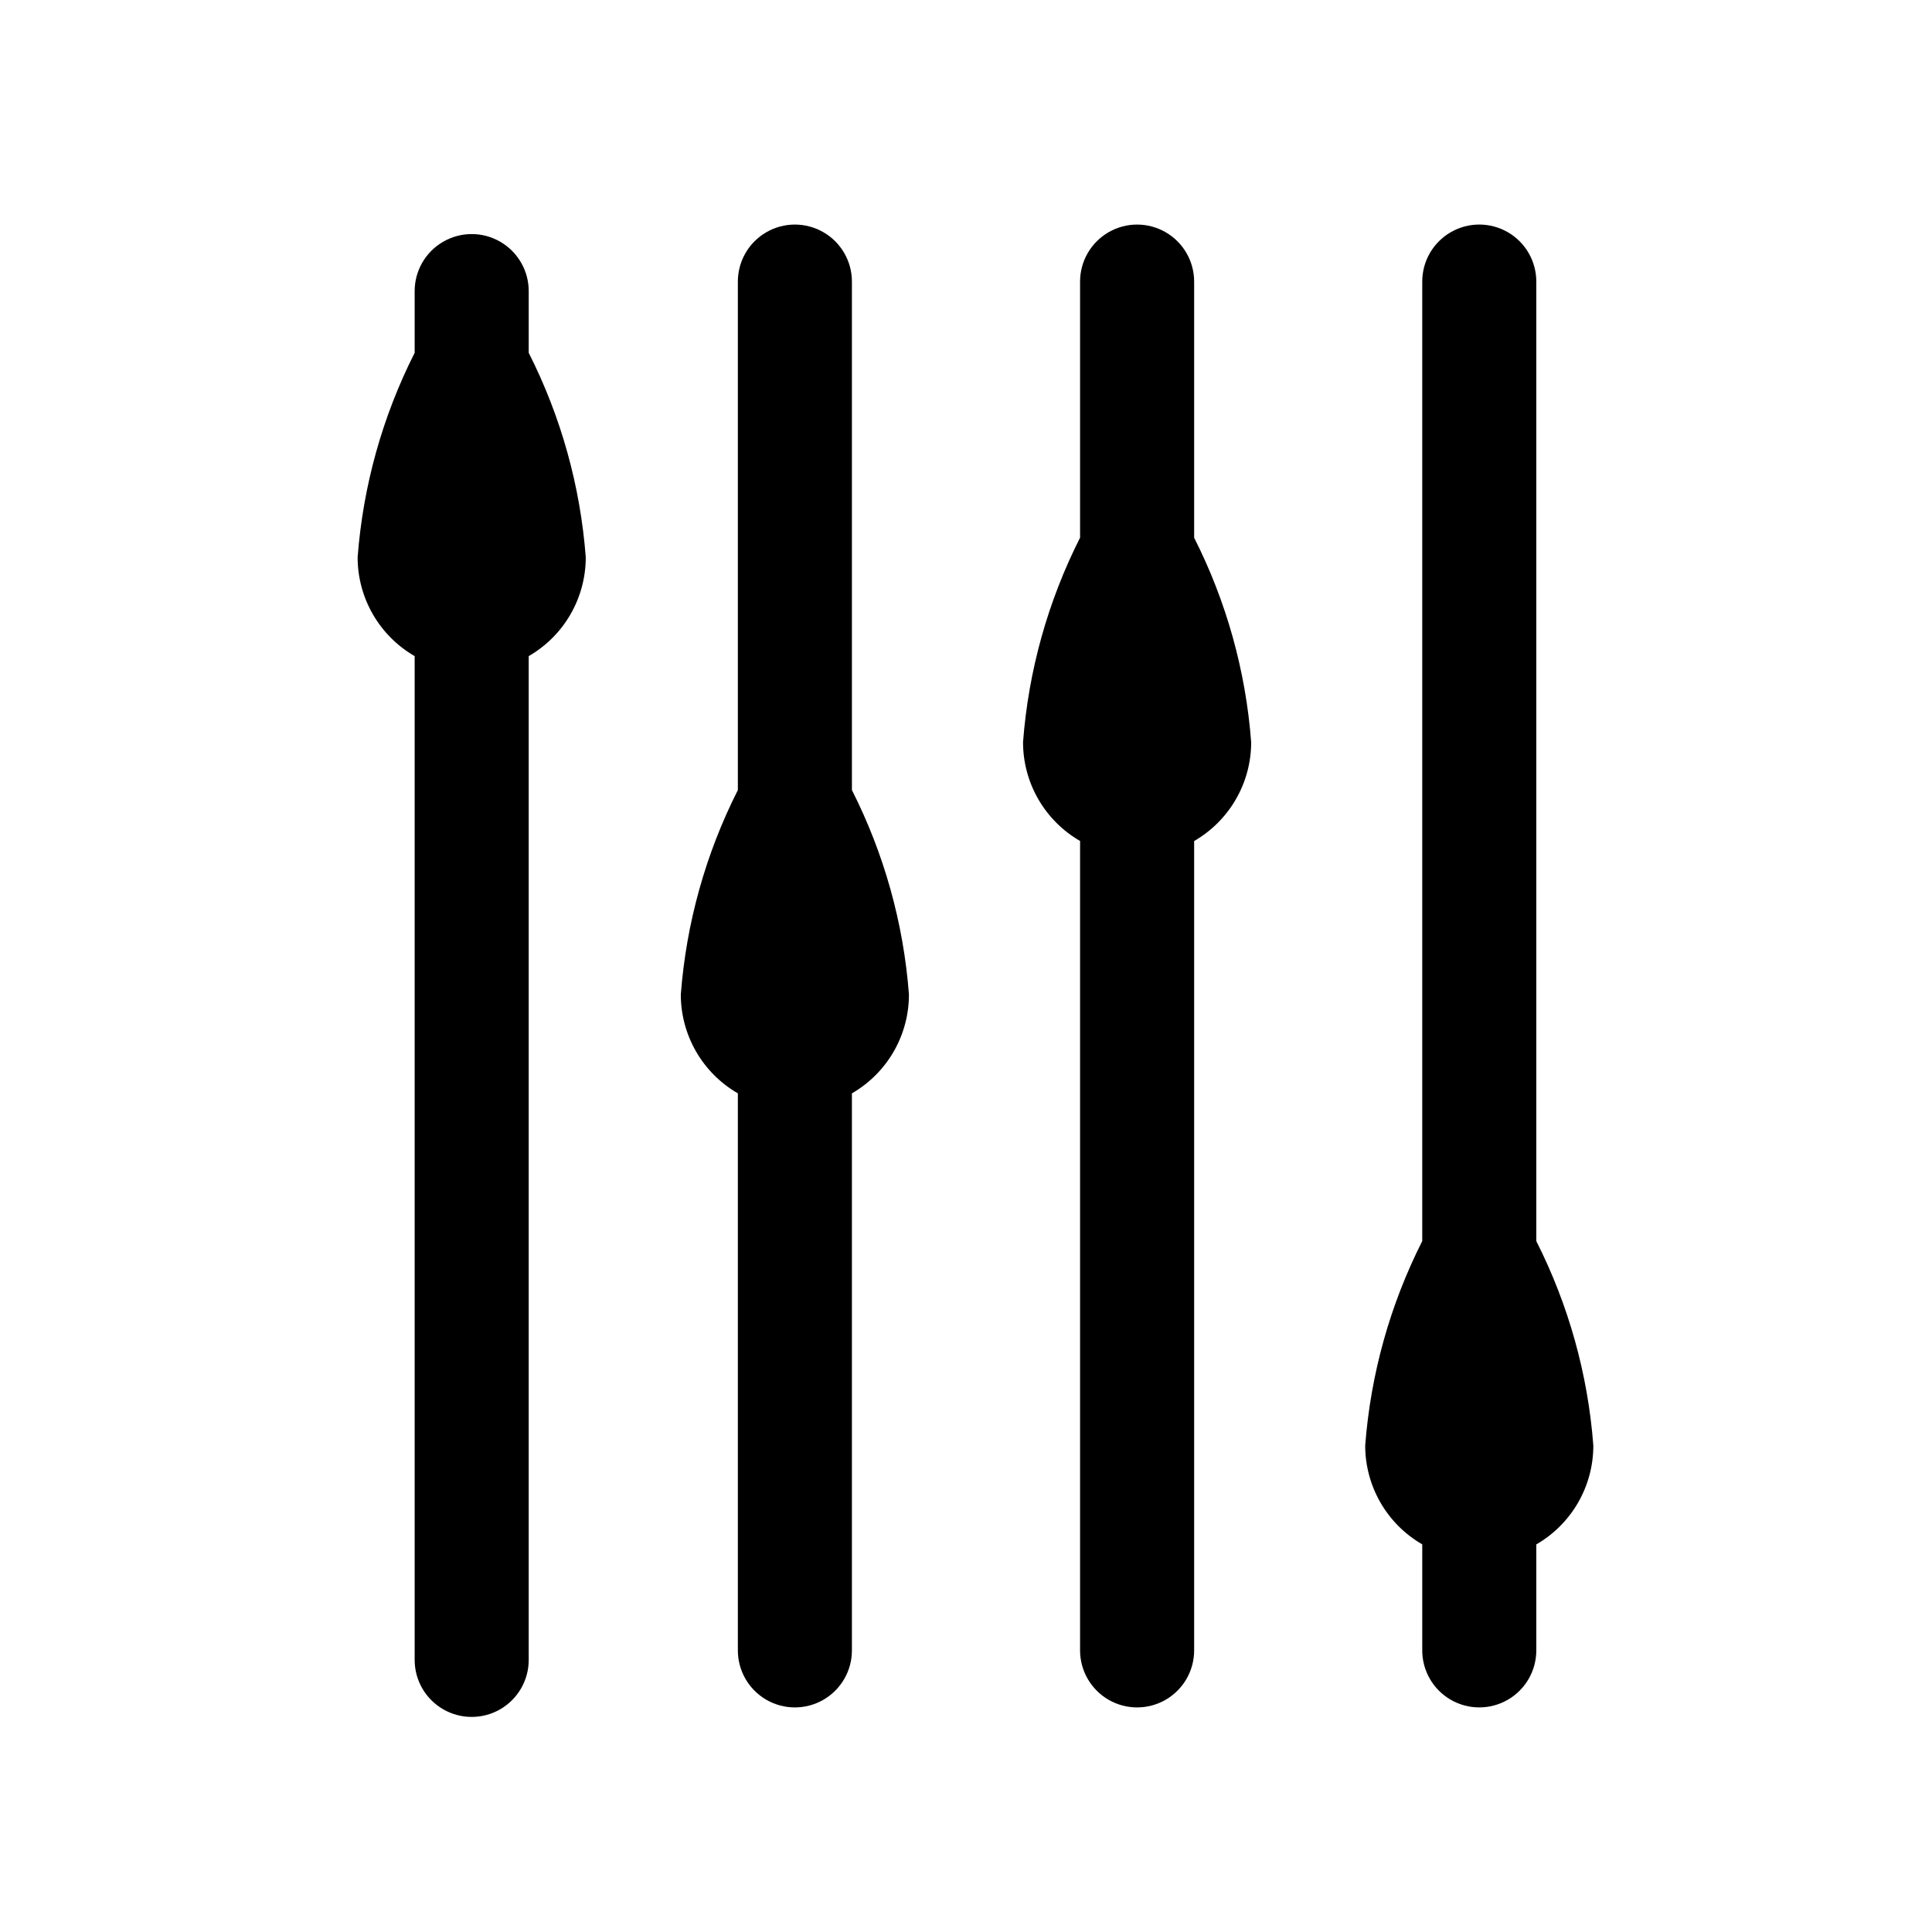 <?xml version="1.0" encoding="UTF-8"?>
<!-- Uploaded to: ICON Repo, www.svgrepo.com, Generator: ICON Repo Mixer Tools -->
<svg fill="#000000" width="800px" height="800px" version="1.1" viewBox="144 144 512 512" xmlns="http://www.w3.org/2000/svg">
 <g>
  <path d="m339.54 581.37v-147.62c-4.602-2.656-8.418-6.473-11.07-11.074-2.652-4.598-4.051-9.816-4.047-15.125 1.434-18.875 6.57-37.281 15.117-54.172v-134.75c0-5.402 2.879-10.391 7.555-13.09 4.676-2.703 10.438-2.703 15.113 0 4.68 2.699 7.559 7.688 7.559 13.09v134.75-0.004c8.547 16.891 13.684 35.301 15.113 54.176 0.004 5.309-1.391 10.527-4.043 15.125-2.652 4.598-6.473 8.418-11.07 11.074v147.62c0 5.398-2.879 10.387-7.559 13.09-4.676 2.699-10.438 2.699-15.113 0-4.676-2.703-7.555-7.691-7.555-13.09z"/>
  <path d="m253.89 583.89v-266.01c-4.598-2.656-8.418-6.477-11.07-11.074-2.652-4.598-4.047-9.816-4.043-15.125 1.43-18.875 6.566-37.285 15.113-54.176v-16.359c0-5.398 2.879-10.387 7.555-13.086 4.68-2.703 10.441-2.703 15.117 0 4.676 2.699 7.555 7.688 7.555 13.086v16.355c8.551 16.891 13.684 35.301 15.117 54.18 0 5.309-1.395 10.527-4.047 15.125-2.652 4.598-6.473 8.418-11.07 11.074v266.01c0 5.398-2.879 10.387-7.555 13.086-4.676 2.703-10.438 2.703-15.117 0-4.676-2.699-7.555-7.688-7.555-13.086z"/>
  <path d="m430.23 581.37v-214.5c-4.598-2.652-8.414-6.473-11.07-11.07-2.652-4.602-4.047-9.816-4.043-15.129 1.43-18.875 6.566-37.285 15.113-54.18v-67.859c0-5.402 2.883-10.391 7.559-13.09 4.676-2.703 10.438-2.703 15.113 0 4.676 2.699 7.559 7.688 7.559 13.09v67.875-0.004c8.547 16.891 13.684 35.305 15.113 54.18 0.004 5.309-1.391 10.527-4.047 15.125-2.652 4.598-6.469 8.418-11.066 11.074v214.49c0 5.398-2.883 10.387-7.559 13.09-4.676 2.699-10.438 2.699-15.113 0-4.676-2.703-7.559-7.691-7.559-13.09z"/>
  <path d="m520.91 581.37v-28.094c-4.598-2.656-8.418-6.473-11.07-11.074-2.652-4.598-4.047-9.812-4.047-15.125 1.434-18.875 6.57-37.281 15.117-54.172v-254.28c0-5.402 2.879-10.391 7.555-13.09 4.676-2.703 10.438-2.703 15.117 0 4.676 2.699 7.555 7.688 7.555 13.09v254.29-0.004c8.547 16.891 13.684 35.301 15.113 54.176 0.004 5.309-1.391 10.527-4.043 15.125-2.652 4.598-6.473 8.418-11.07 11.074v28.082c0 5.398-2.879 10.387-7.555 13.09-4.68 2.699-10.441 2.699-15.117 0-4.676-2.703-7.555-7.691-7.555-13.09z"/>
 </g>
</svg>